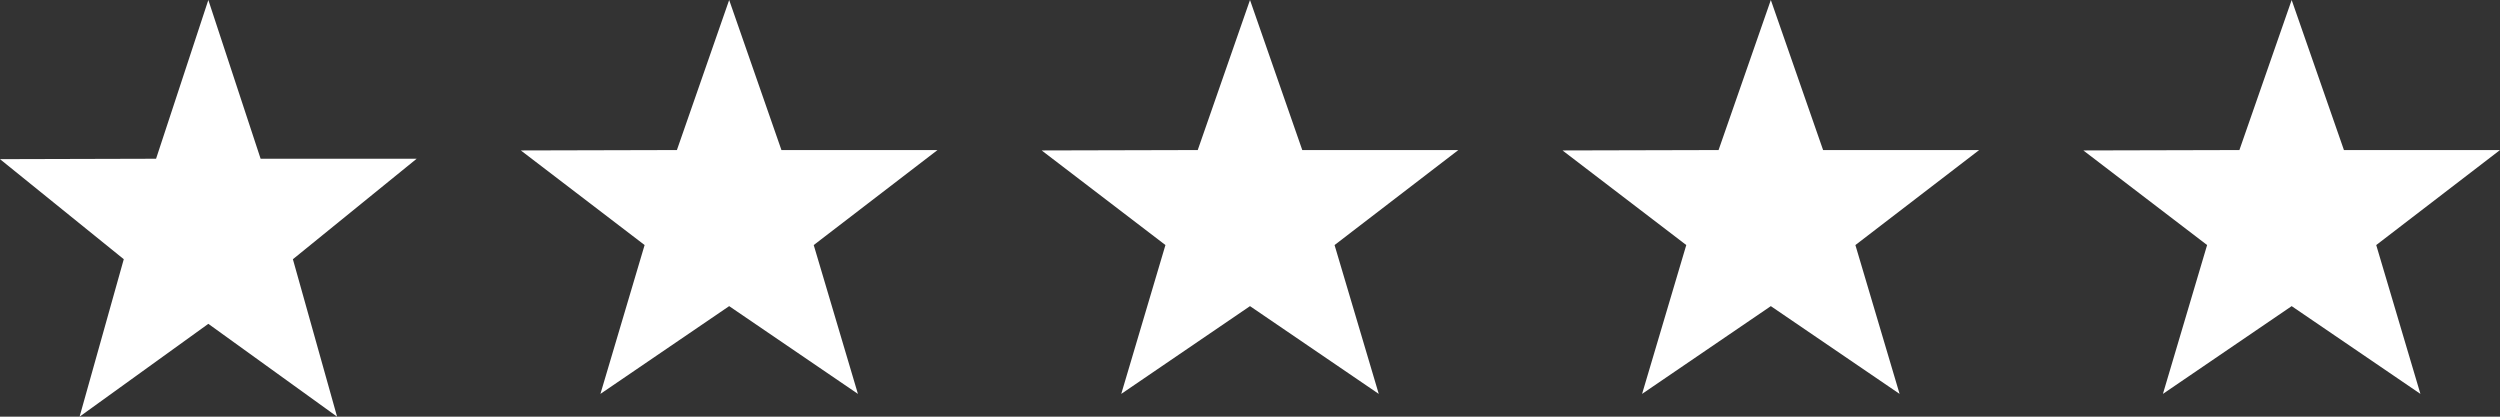 <svg xmlns="http://www.w3.org/2000/svg" width="192" height="32" viewBox="0 0 192 32" fill="none"><rect x="0" y="0" width="192" height="32" fill="#333333" stroke="none"/><path d="M32 12.191H20.015L16 0L11.986 12.191L0 12.223L9.506 19.907L6.112 32L16 24.87L25.888 32L22.494 19.909L32 12.191Z" fill="white"></path><path d="M72 11.524H60.014L56 0L51.986 11.524L40 11.554L49.506 18.819L46.112 30.251L56 23.511L65.888 30.251L62.494 18.82L72 11.524Z" fill="white"></path><path d="M112 11.524H100.014L96 0L91.986 11.524L80 11.554L89.506 18.819L86.112 30.251L96 23.511L105.888 30.251L102.494 18.82L112 11.524Z" fill="white"></path><path d="M152 11.524H140.014L136 0L131.986 11.524L120 11.554L129.506 18.819L126.112 30.251L136 23.511L145.888 30.251L142.494 18.82L152 11.524Z" fill="white"></path><path d="M192 11.524H180.014L176 0L171.986 11.524L160 11.554L169.506 18.819L166.112 30.251L176 23.511L185.888 30.251L182.494 18.82L192 11.524Z" fill="white"></path></svg>